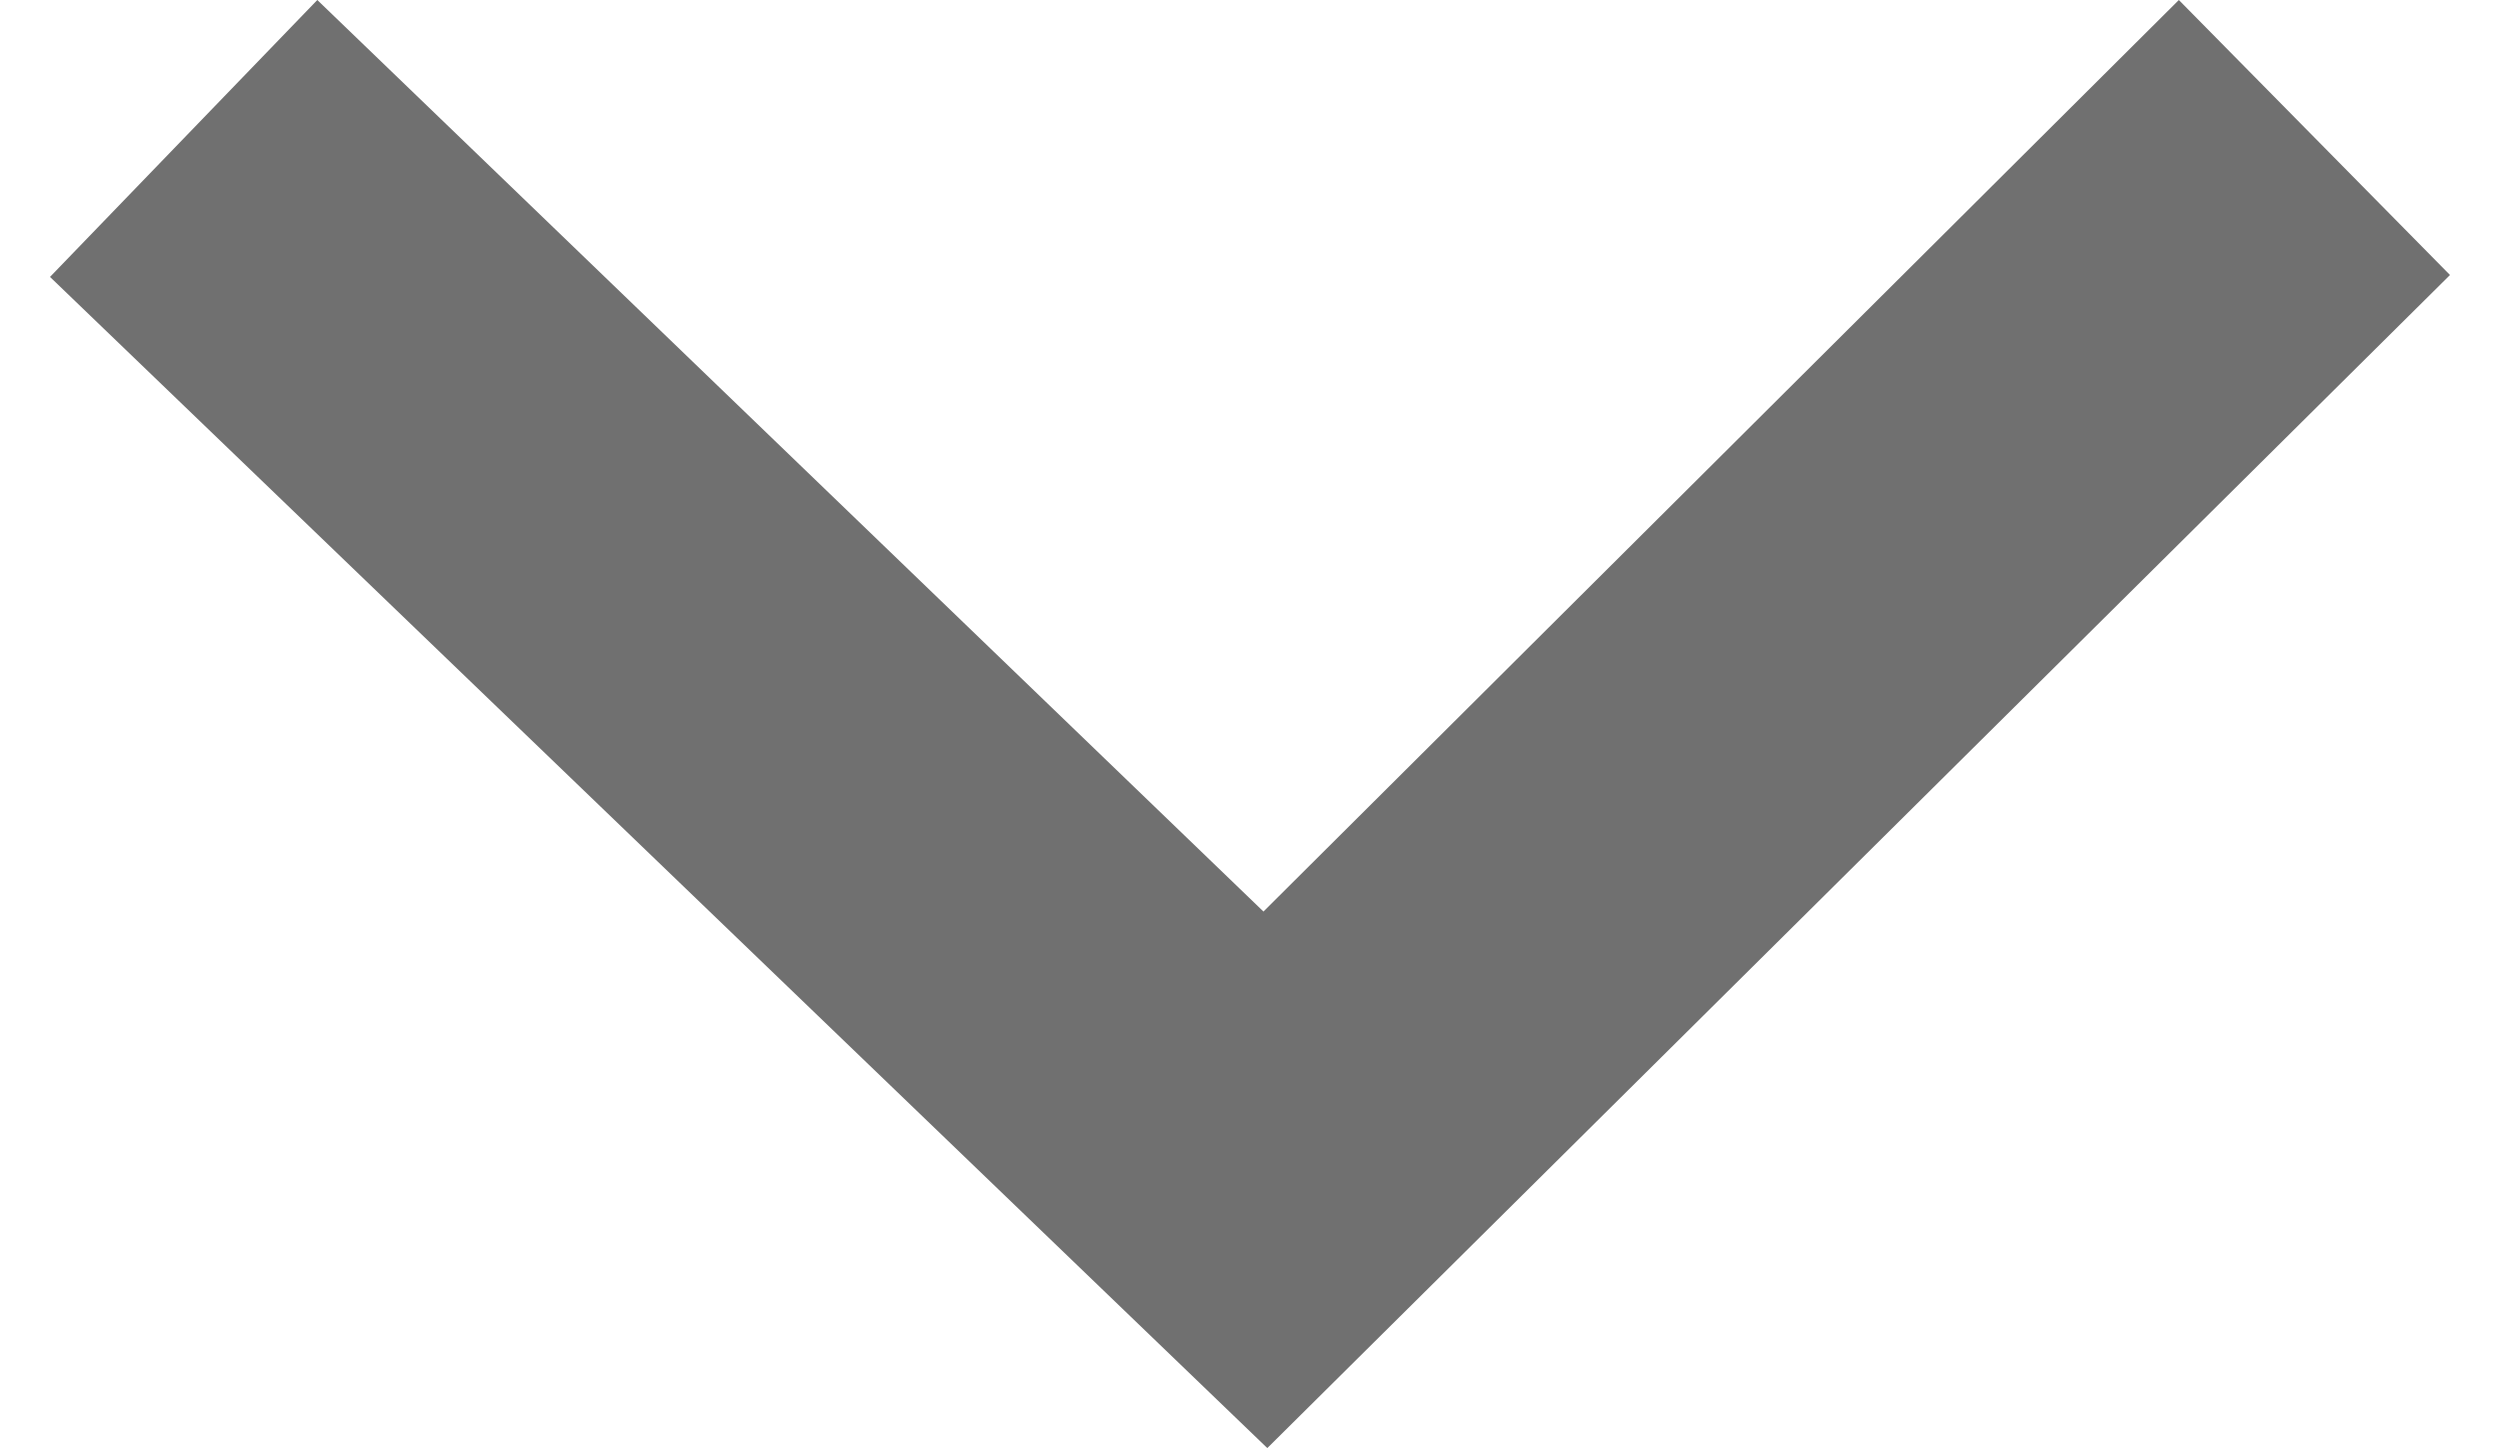 <svg xmlns="http://www.w3.org/2000/svg" width="13" heigh="8" viewBox="0 0 12.48 7.53"><defs><style>.cls-1{fill:#707070;}</style></defs><title>OUVERTURE_MENU</title><g id="Calque_2" data-name="Calque 2"><g id="Calque_1-2" data-name="Calque 1"><path id="Tracé_30" data-name="Tracé 30" class="cls-1" d="M0,1.44,6.33,7.53l6.15-6.1L11.07,0,6.31,4.74,1.39,0Z"/></g></g></svg>